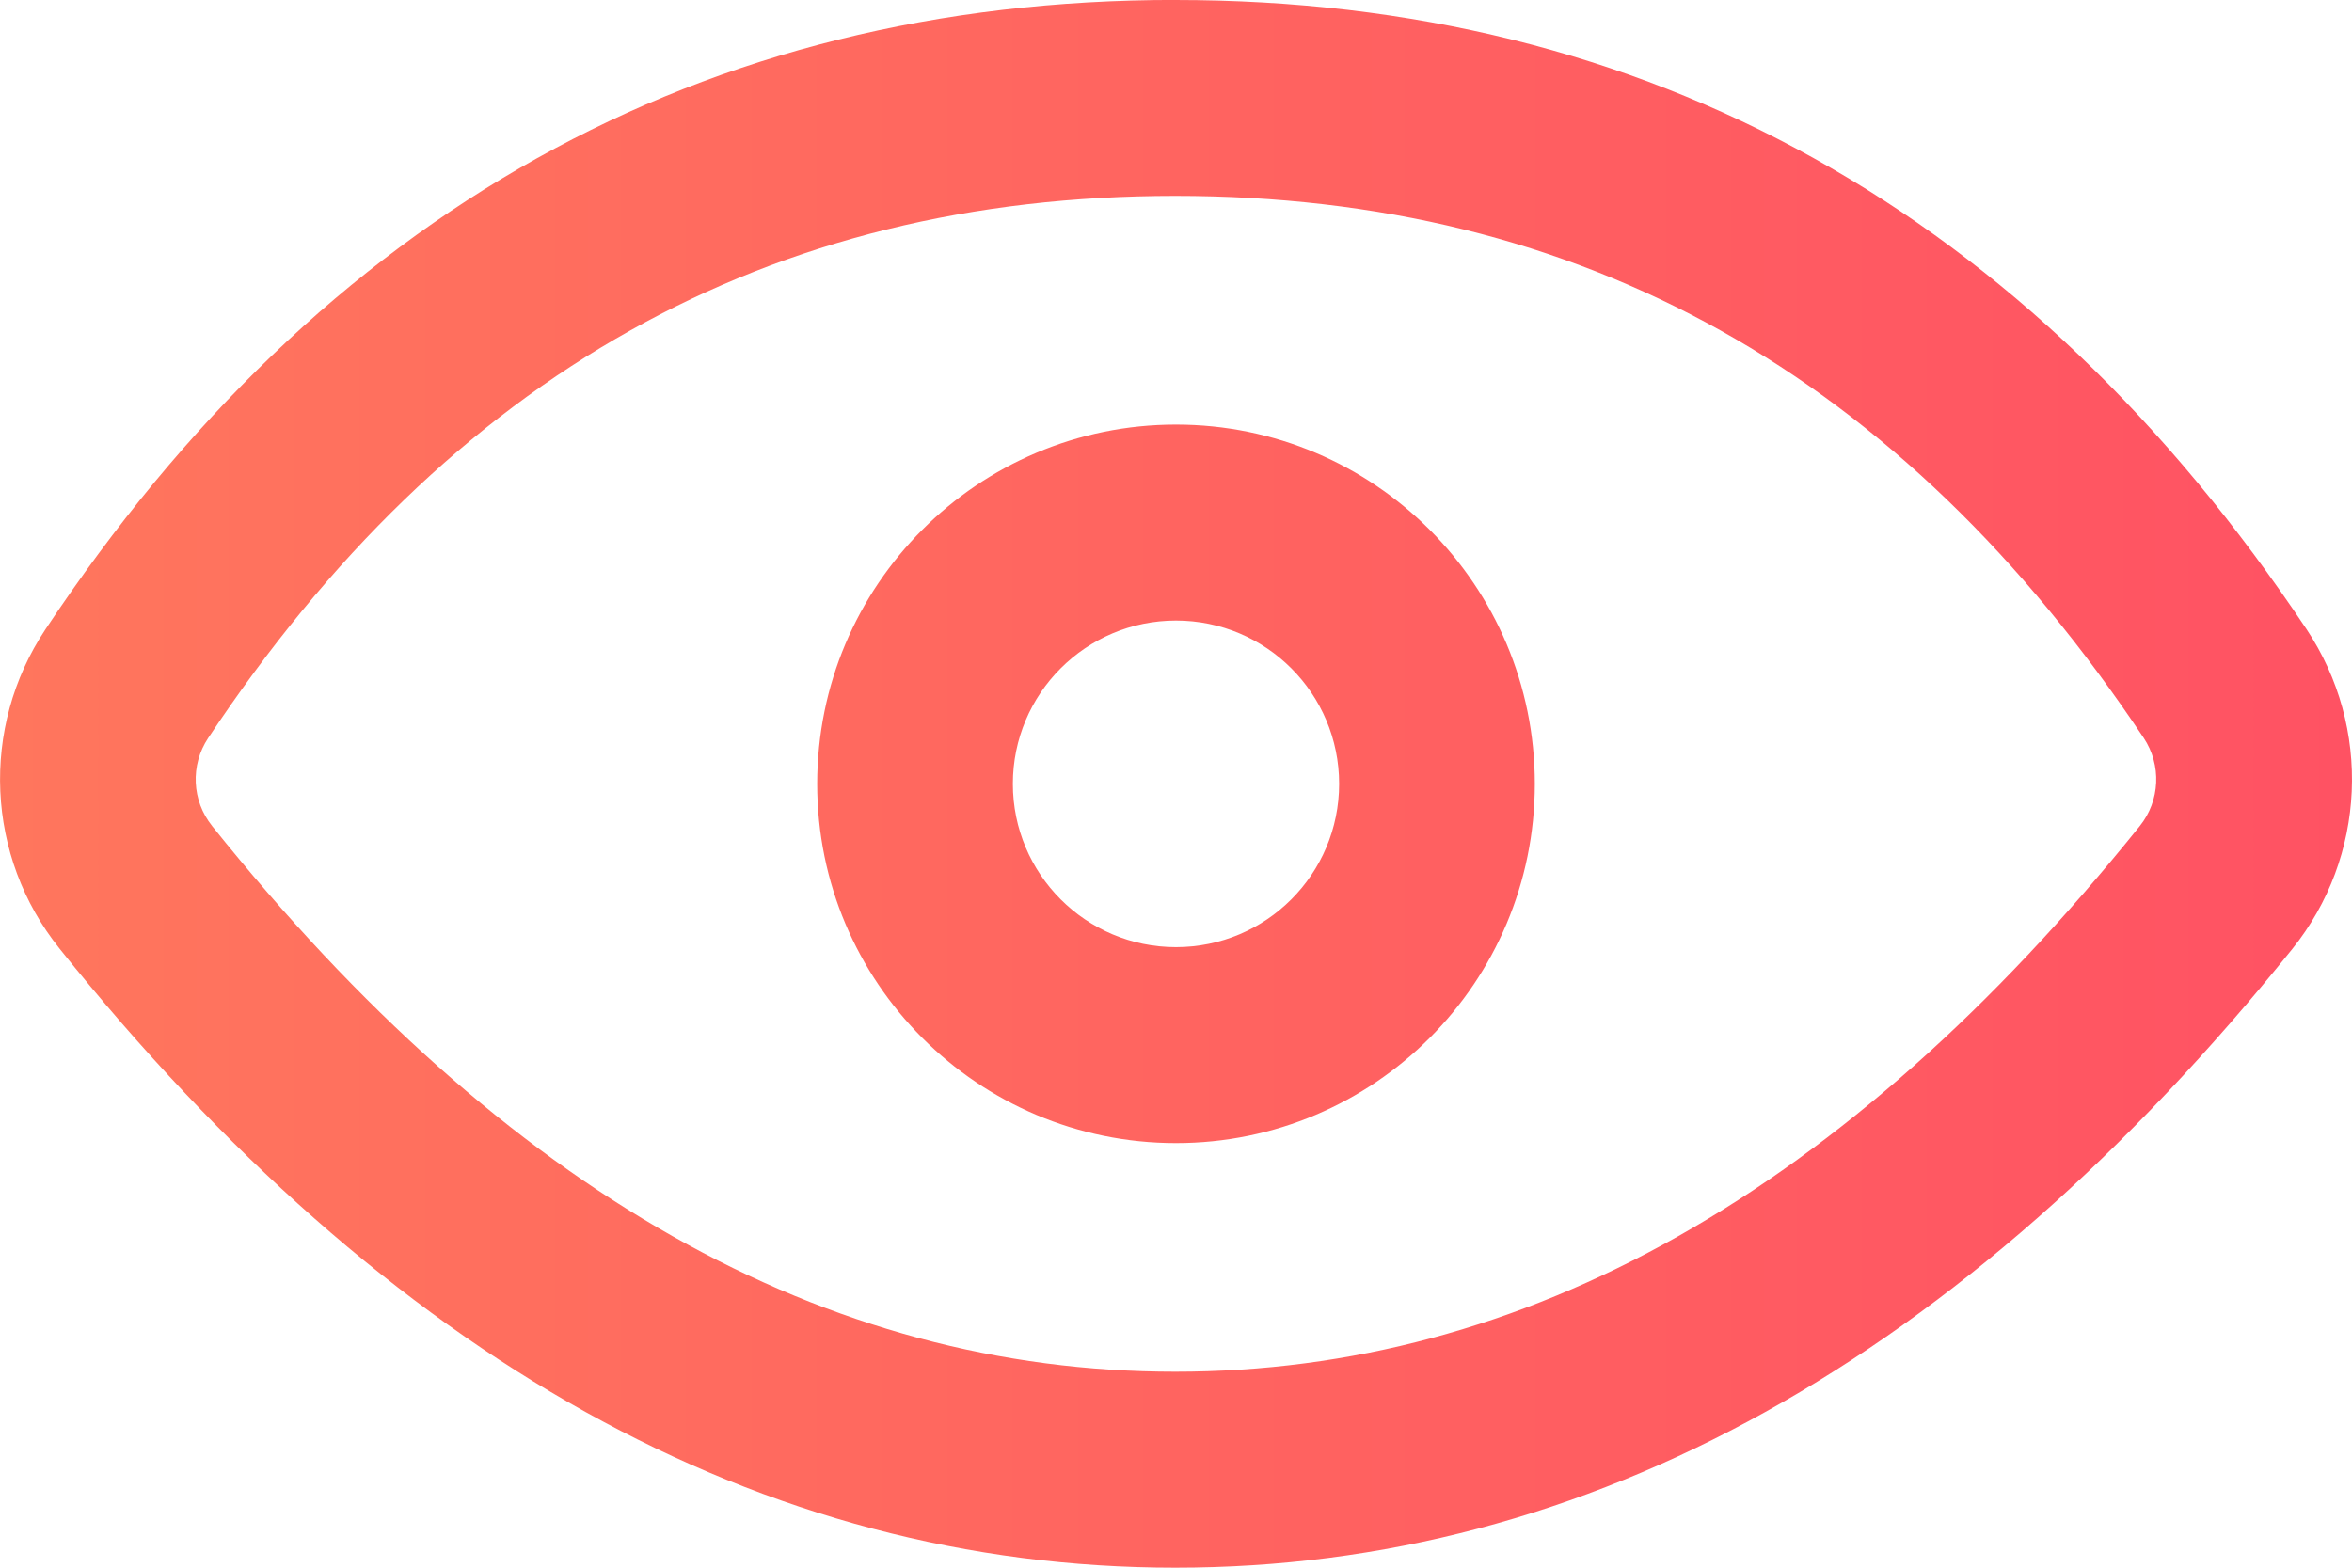 <svg fill="none" height="24" viewBox="0 0 36 24" width="36" xmlns="http://www.w3.org/2000/svg" xmlns:xlink="http://www.w3.org/1999/xlink"><linearGradient id="a" gradientUnits="userSpaceOnUse" x1="36" x2="0" y1="0" y2="0"><stop offset="0" stop-color="#ff5263"/><stop offset="1" stop-color="#ff765d"/></linearGradient><path clip-rule="evenodd" d="m17.988 0c7.235 0 13.053 3.246 17.315 9.631 1.004 1.505.916 3.488-.217 4.897-5.045 6.272-10.764 9.472-17.097 9.472-6.336 0-12.049-3.201-17.078-9.478-1.128-1.407-1.216-3.383-.217-4.885 4.246-6.389 10.059-9.638 17.296-9.638zm-14.742 12.645c4.498 5.612 9.392 8.355 14.742 8.355 5.349 0 10.251-2.742 14.764-8.354.312-.388.336-.934.06-1.349-3.716-5.568-8.61-8.298-14.824-8.298-6.215 0-11.101 2.731-14.802 8.3-.275.414-.251.958.06 1.345zm14.754 4.855c3.033 0 5.492-2.462 5.492-5.5 0-3.038-2.459-5.5-5.492-5.5-3.033 0-5.492 2.462-5.492 5.5 0 3.038 2.459 5.5 5.492 5.5zm0-3c1.379 0 2.497-1.119 2.497-2.5s-1.118-2.5-2.497-2.5-2.497 1.119-2.497 2.5 1.118 2.5 2.497 2.5z" fill="url(#a)" fill-rule="evenodd"/></svg>